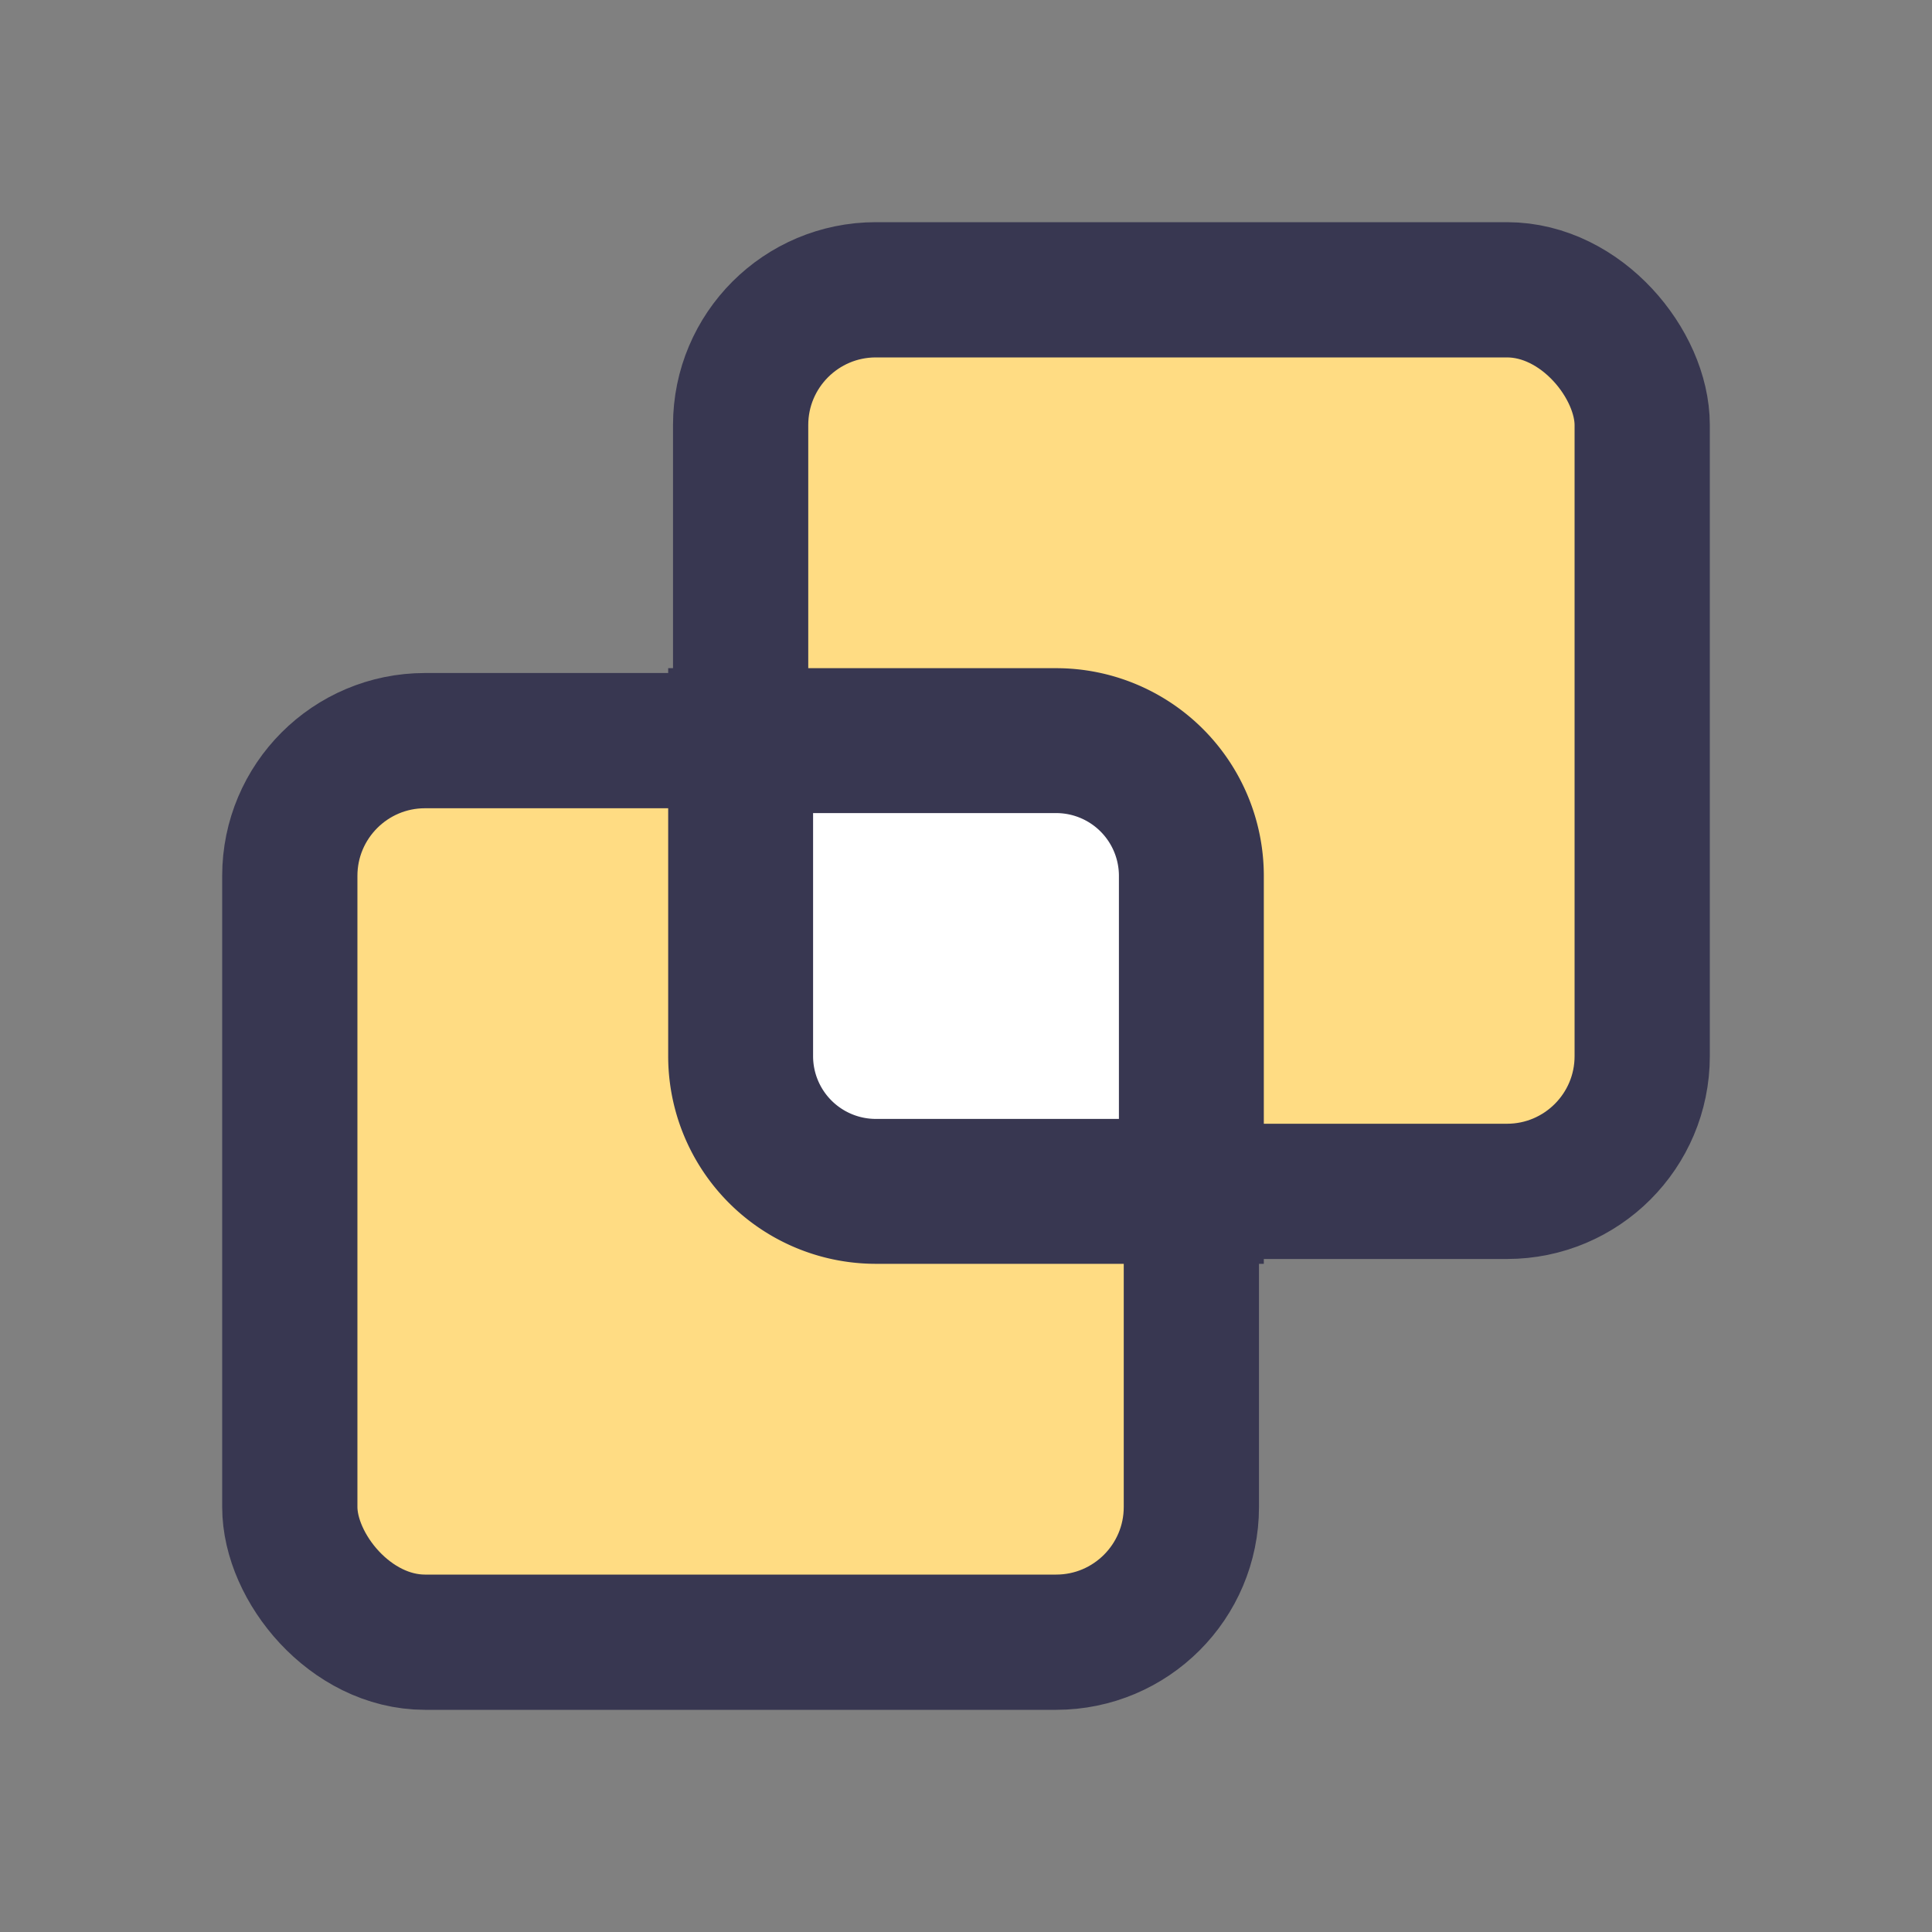 <svg xmlns="http://www.w3.org/2000/svg" width="20" height="20" fill="none" viewBox="0 0 20 20"><rect x="0" y="0" width="20" height="20" fill="#808080" stroke="none"/><rect width="9.333" height="9.333" x="3" y="7.667" fill="#FFDC83" stroke="#383751" stroke-width="1.4" rx="1.4"/><rect width="9.333" height="9.333" x="7.667" y="3" fill="#FFDC83" stroke="#383751" stroke-width="1.4" rx="1.4"/><path fill="#fff" fill-rule="evenodd" d="M12.333 12.333H9.067a1.4 1.4 0 0 1-1.4-1.4V7.667h3.266a1.4 1.4 0 0 1 1.4 1.4v3.266Z" clip-rule="evenodd"/><path fill="#383751" d="M12.333 12.333v.75h.75v-.75h-.75ZM7.667 7.667v-.75h-.75v.75h.75Zm4.666 3.916H9.067v1.5h3.266v-1.5Zm-3.266 0a.65.65 0 0 1-.65-.65h-1.5a2.15 2.15 0 0 0 2.15 2.15v-1.5Zm-.65-.65V7.667h-1.5v3.266h1.5Zm-.75-2.516h3.266v-1.5H7.667v1.5Zm3.266 0a.65.65 0 0 1 .65.65h1.5a2.15 2.15 0 0 0-2.15-2.15v1.5Zm.65.65v3.266h1.5V9.067h-1.5Z"/></svg>